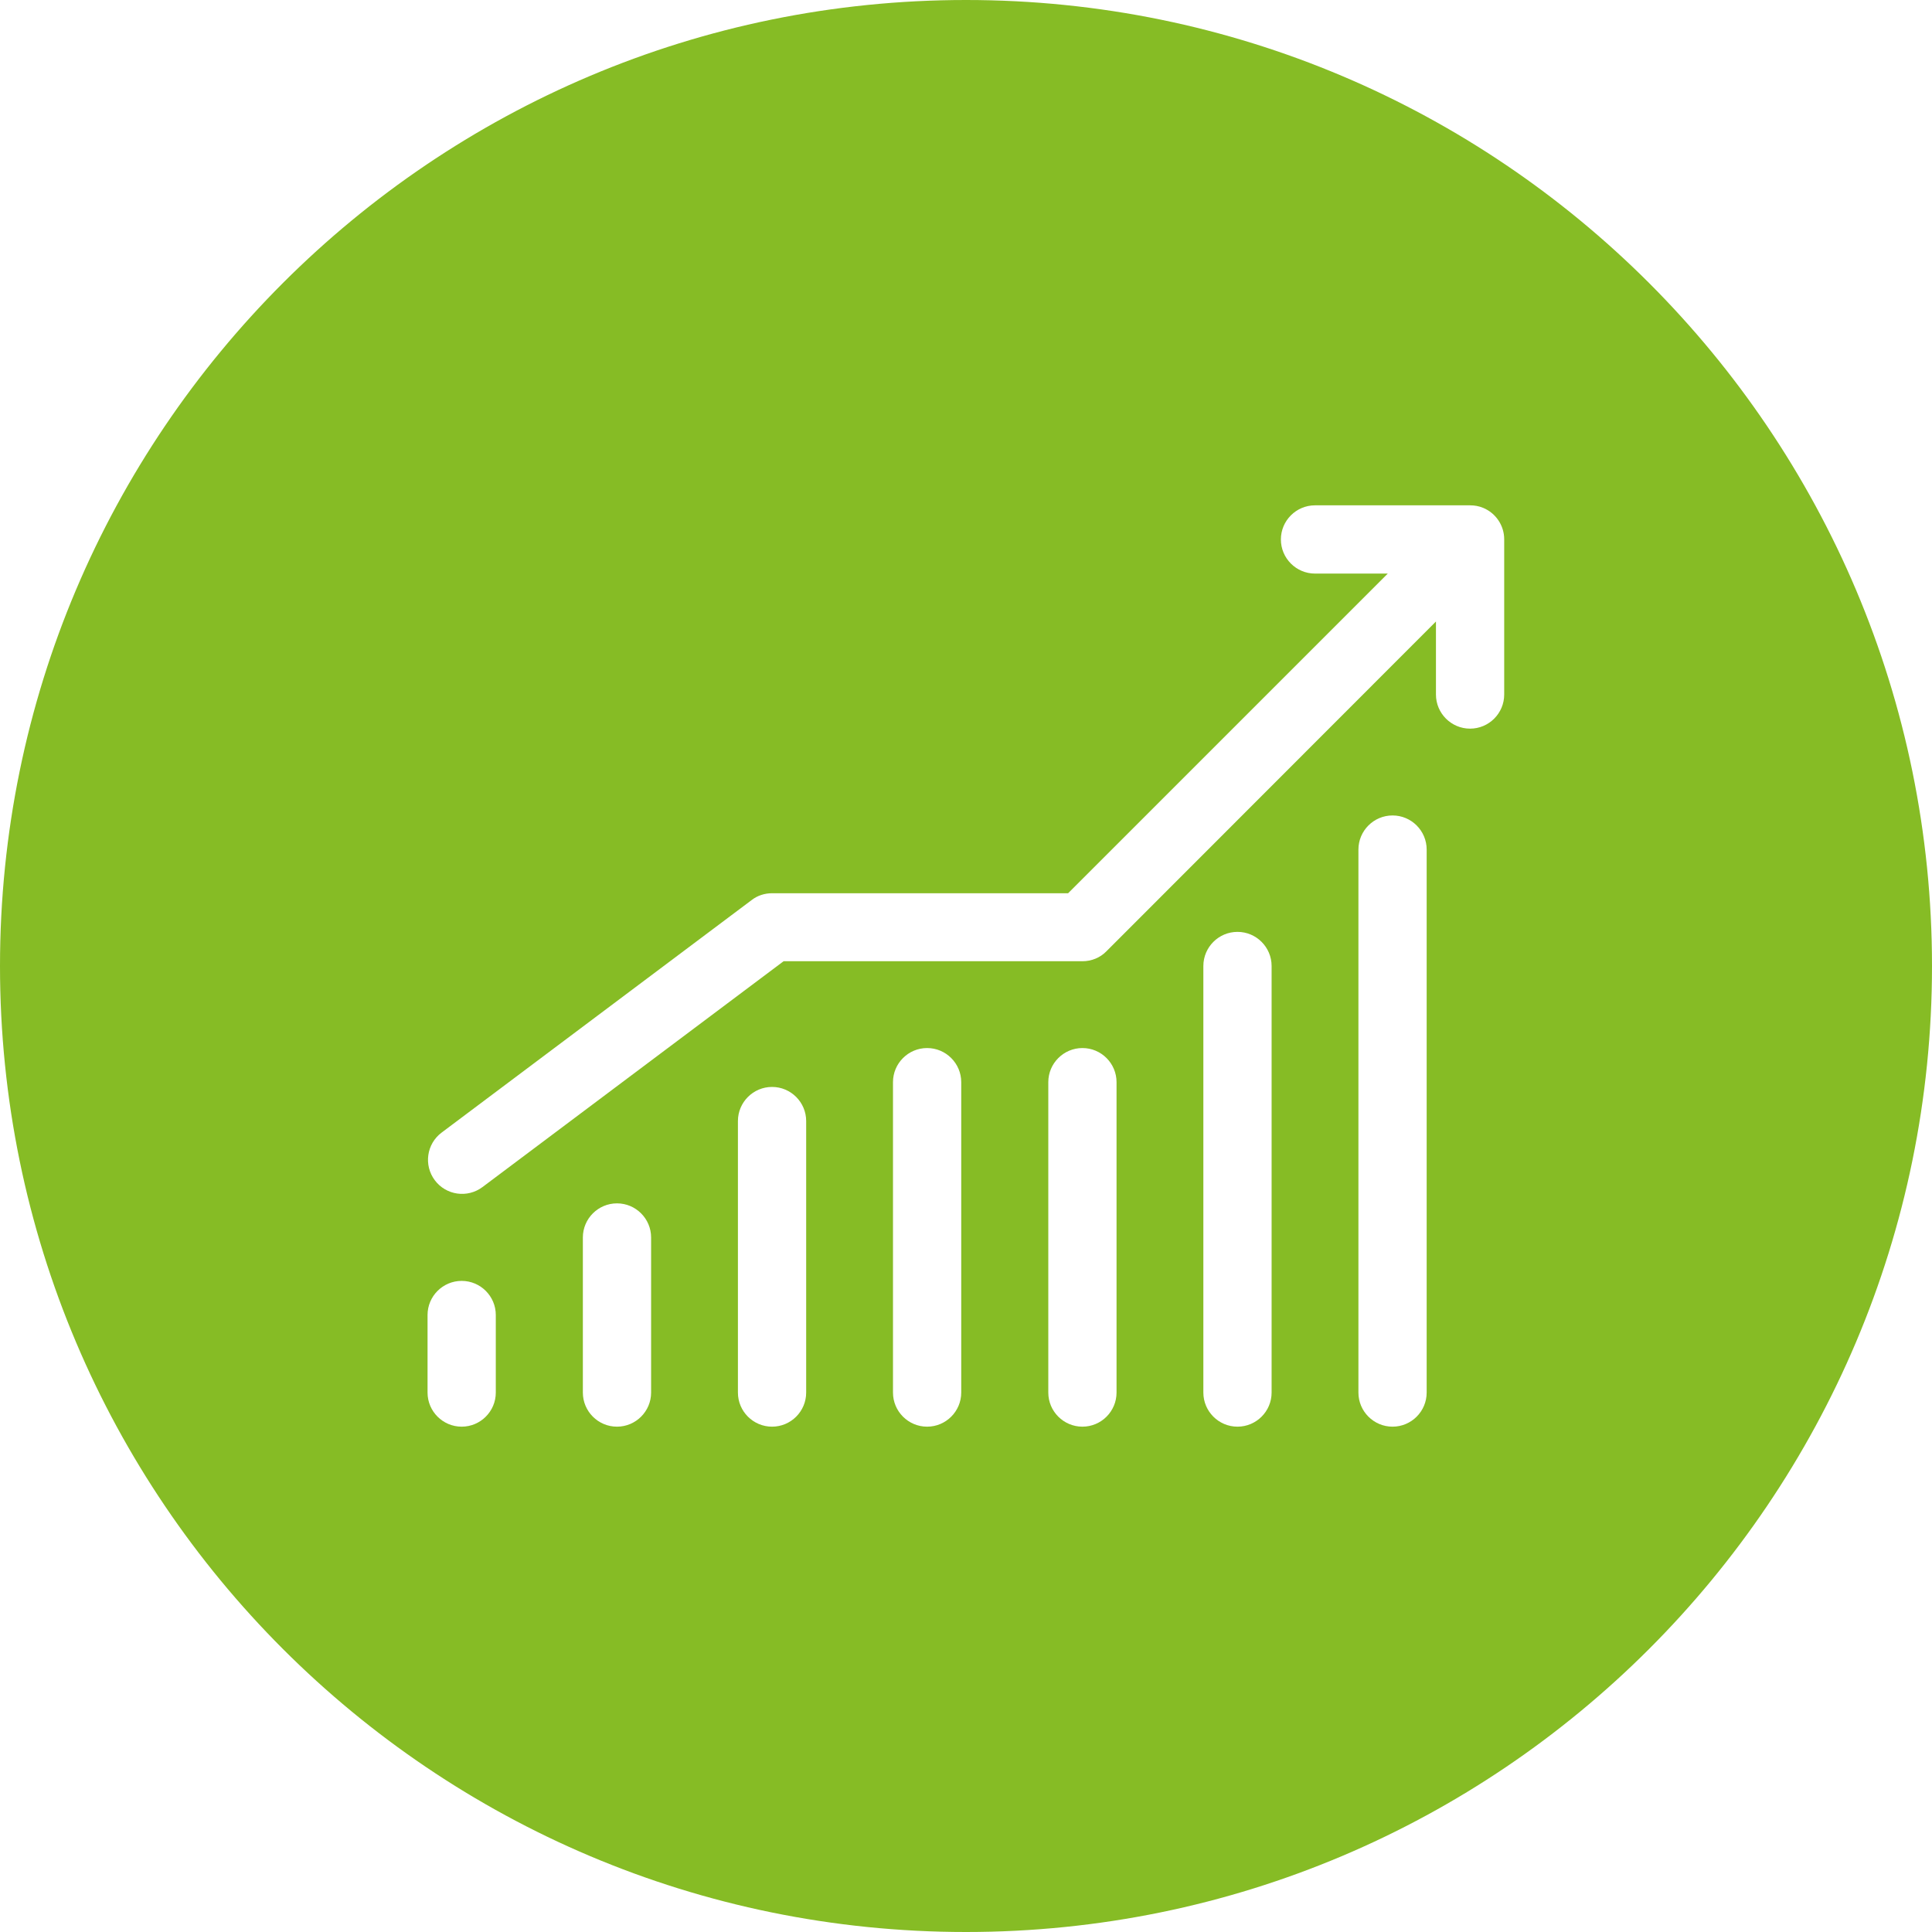 <?xml version="1.0" encoding="utf-8"?>
<!-- Generator: Adobe Illustrator 26.3.1, SVG Export Plug-In . SVG Version: 6.00 Build 0)  -->
<svg version="1.1" id="Layer_1" xmlns="http://www.w3.org/2000/svg" xmlns:xlink="http://www.w3.org/1999/xlink" x="0px" y="0px"
	 viewBox="0 0 77 77" style="enable-background:new 0 0 77 77;" xml:space="preserve">
<style type="text/css">
	.st0{fill:#86BC25;}
</style>
<path id="Path_7153" class="st0" d="M59.95,27.68c0,0.75-0.61,1.36-1.36,1.36c-0.75,0-1.36-0.61-1.36-1.36l0,0v-2.91L44.1,37.91
	c-0.25,0.26-0.6,0.4-0.96,0.4H31.23l-12,9c-0.6,0.45-1.45,0.33-1.9-0.27s-0.33-1.45,0.27-1.9l12.36-9.27
	c0.23-0.18,0.52-0.27,0.81-0.27h11.8l12.74-12.74h-2.9c-0.75,0-1.36-0.61-1.36-1.36s0.61-1.36,1.36-1.36h6.18
	c0.18,0,0.35,0.03,0.52,0.1c0.51,0.21,0.84,0.71,0.84,1.25L59.95,27.68z M56.86,55.5c0,0.75-0.61,1.36-1.36,1.36
	c-0.75,0-1.36-0.61-1.36-1.36V33.86c0-0.75,0.61-1.36,1.36-1.36c0.75,0,1.36,0.61,1.36,1.36V55.5z M50.68,55.5
	c0,0.75-0.61,1.36-1.36,1.36c-0.75,0-1.36-0.61-1.36-1.36v-17c0-0.75,0.61-1.36,1.36-1.36c0.75,0,1.36,0.61,1.36,1.36V55.5z
	 M44.5,55.5c0,0.75-0.61,1.36-1.36,1.36c-0.75,0-1.36-0.61-1.36-1.36V43.13c0-0.75,0.61-1.36,1.36-1.36c0.75,0,1.36,0.61,1.36,1.36
	V55.5z M38.31,55.5c0,0.75-0.61,1.36-1.36,1.36c-0.75,0-1.36-0.61-1.36-1.36V43.13c0-0.75,0.61-1.36,1.36-1.36
	c0.75,0,1.36,0.61,1.36,1.36V55.5z M32.13,55.5c0,0.75-0.61,1.36-1.36,1.36c-0.75,0-1.36-0.61-1.36-1.36V44.68
	c0-0.75,0.61-1.36,1.36-1.36c0.75,0,1.36,0.61,1.36,1.36V55.5z M25.95,55.5c0,0.75-0.61,1.36-1.36,1.36c-0.75,0-1.36-0.61-1.36-1.36
	v-6.18c0-0.75,0.61-1.36,1.36-1.36c0.75,0,1.36,0.61,1.36,1.36V55.5z M19.76,55.5c0,0.75-0.61,1.36-1.36,1.36
	c-0.75,0-1.36-0.61-1.36-1.36l0,0v-3.09c0-0.75,0.61-1.36,1.36-1.36c0.75,0,1.36,0.61,1.36,1.36V55.5z M38.5,0
	C17.24,0,0,17.24,0,38.5S17.24,77,38.5,77S77,59.76,77,38.5l0,0C77,17.24,59.76,0,38.5,0"/>
</svg>
